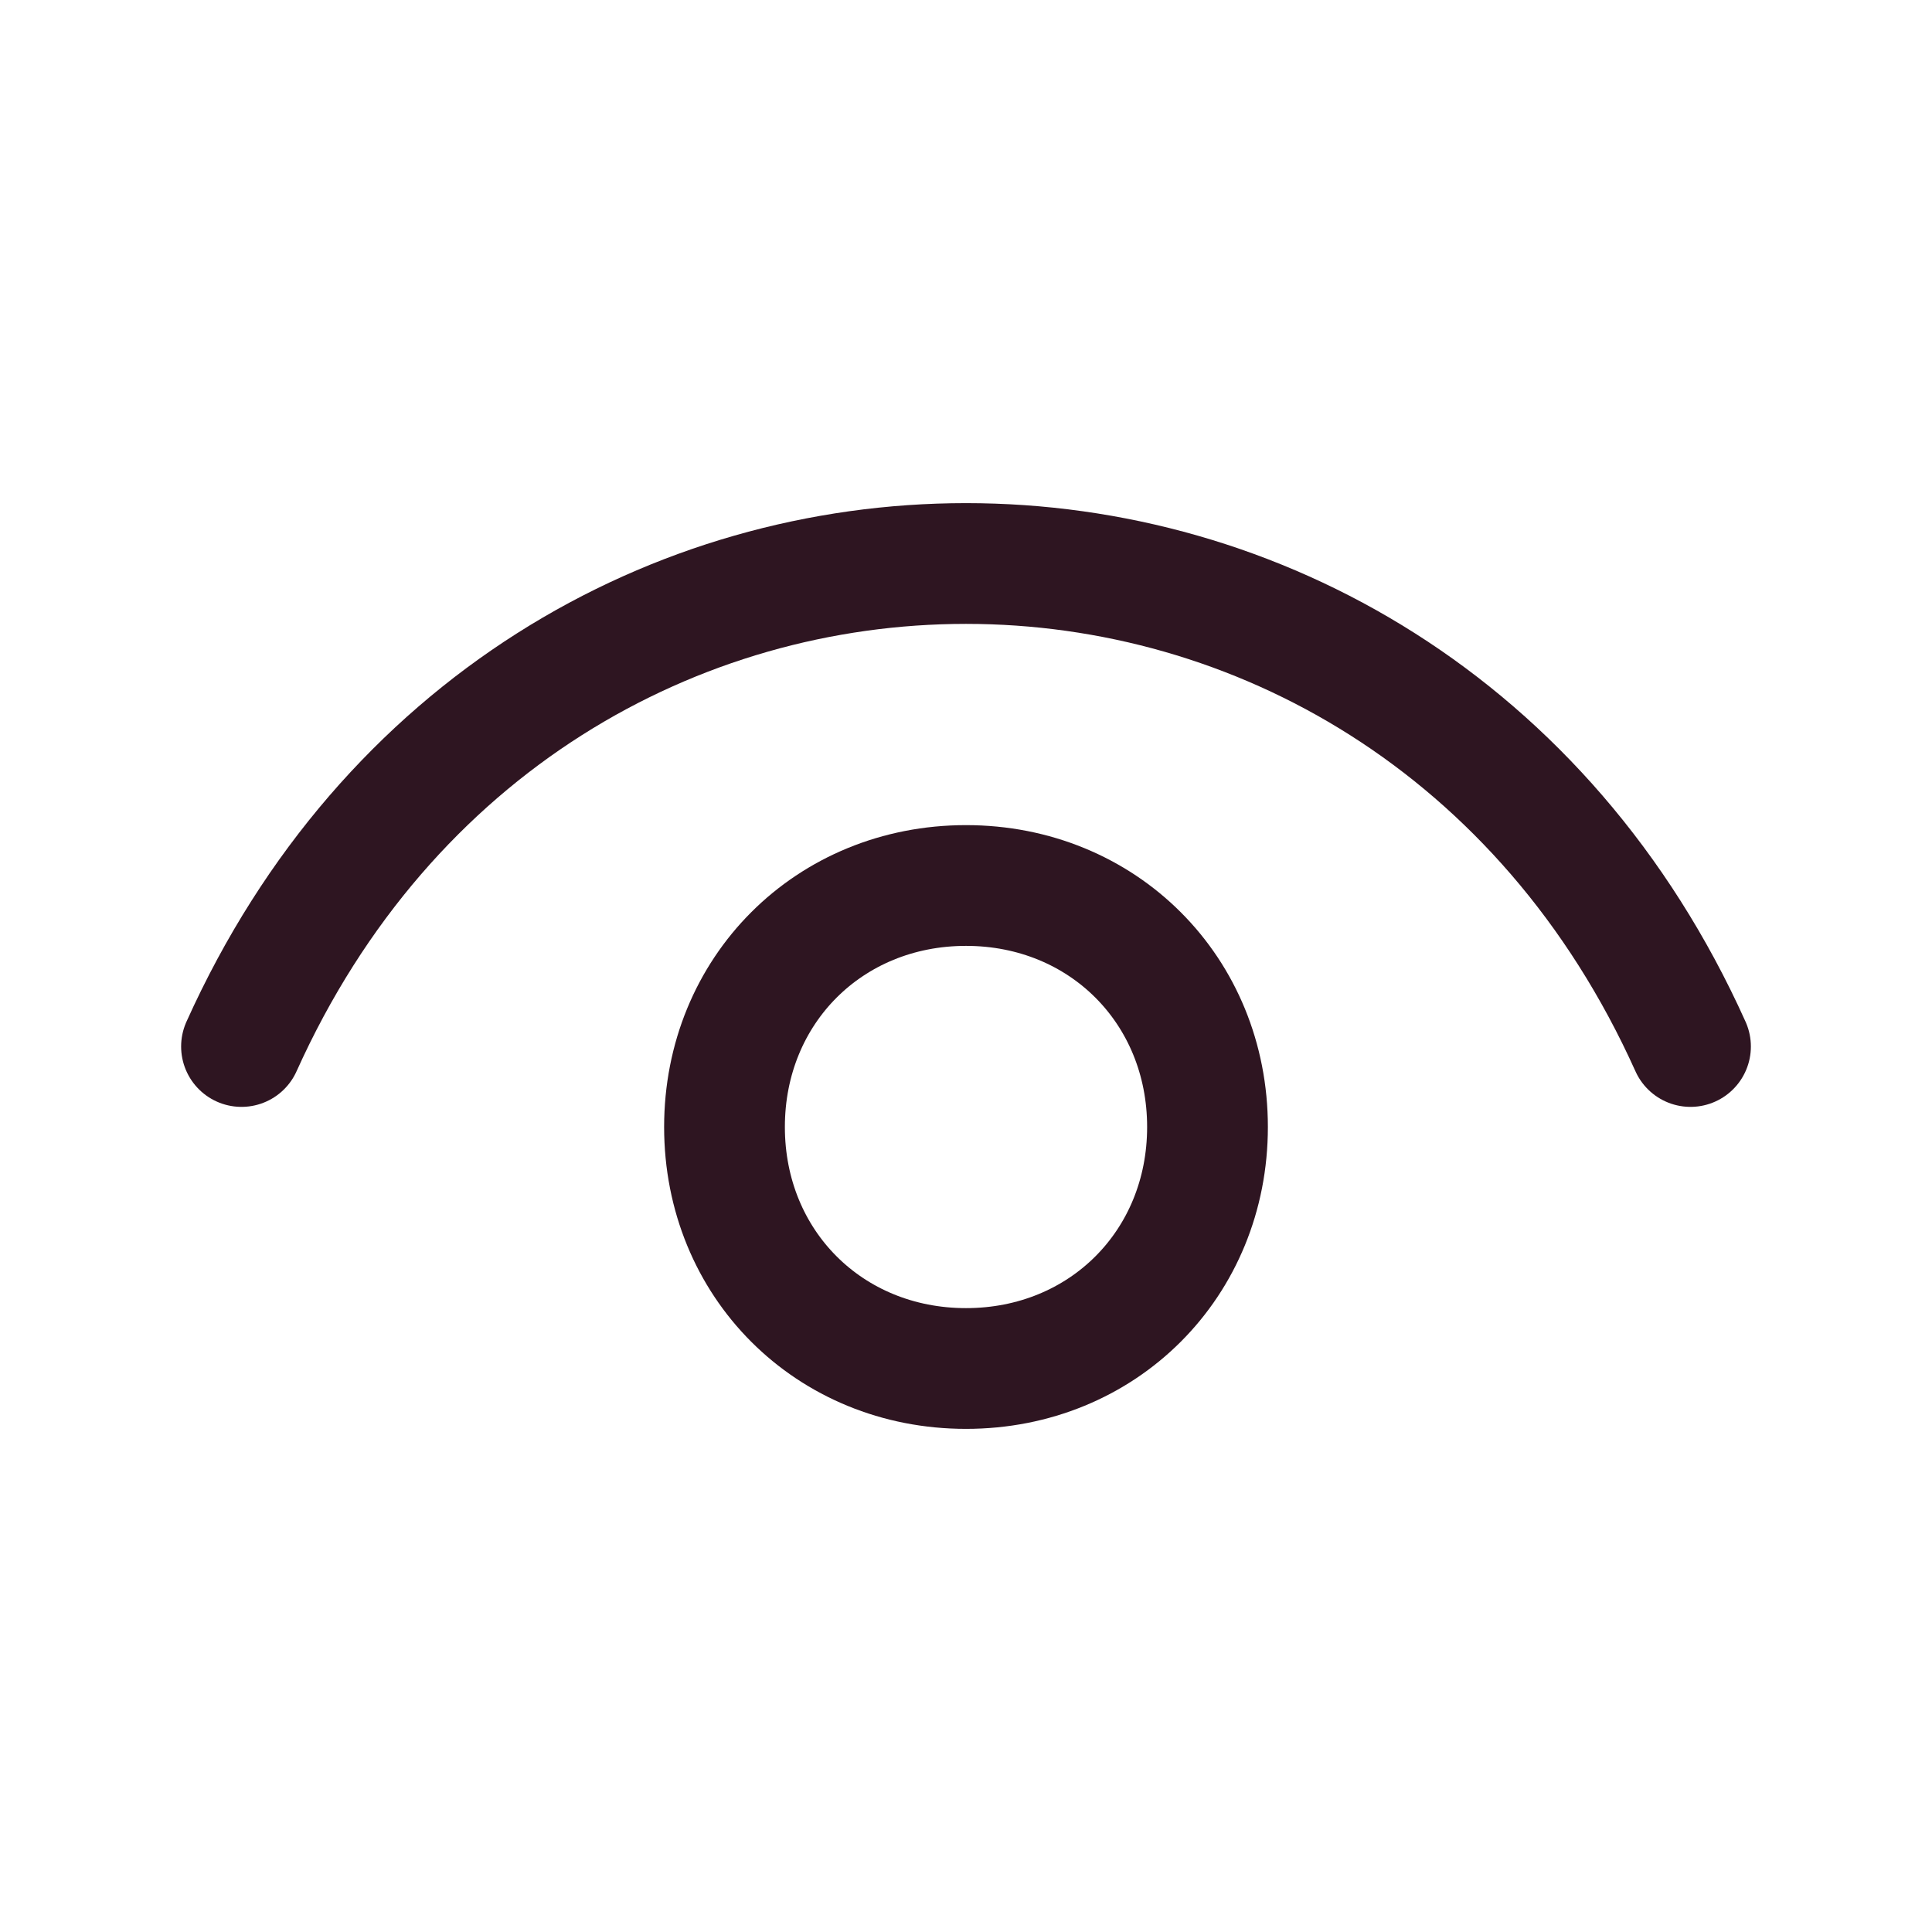 <?xml version="1.0" encoding="utf-8"?>
<svg xmlns="http://www.w3.org/2000/svg" xmlns:xlink="http://www.w3.org/1999/xlink" version="1.1" id="Lager_1" x="0px" y="0px" viewBox="0 0 24 24" style="enable-background:new 0 0 24 24;">
<style type="text/css">
	.st0{fill:none;stroke:#2E1521;stroke-width:1.5;stroke-linecap:round;stroke-linejoin:round;}
</style>
<path class="st0" d="M3,13c3.6-8,14.4-8,18,0"/>
<path class="st0" d="M12,17c-1.7,0-3-1.3-3-3s1.3-3,3-3s3,1.3,3,3S13.7,17,12,17z"/>
</svg>